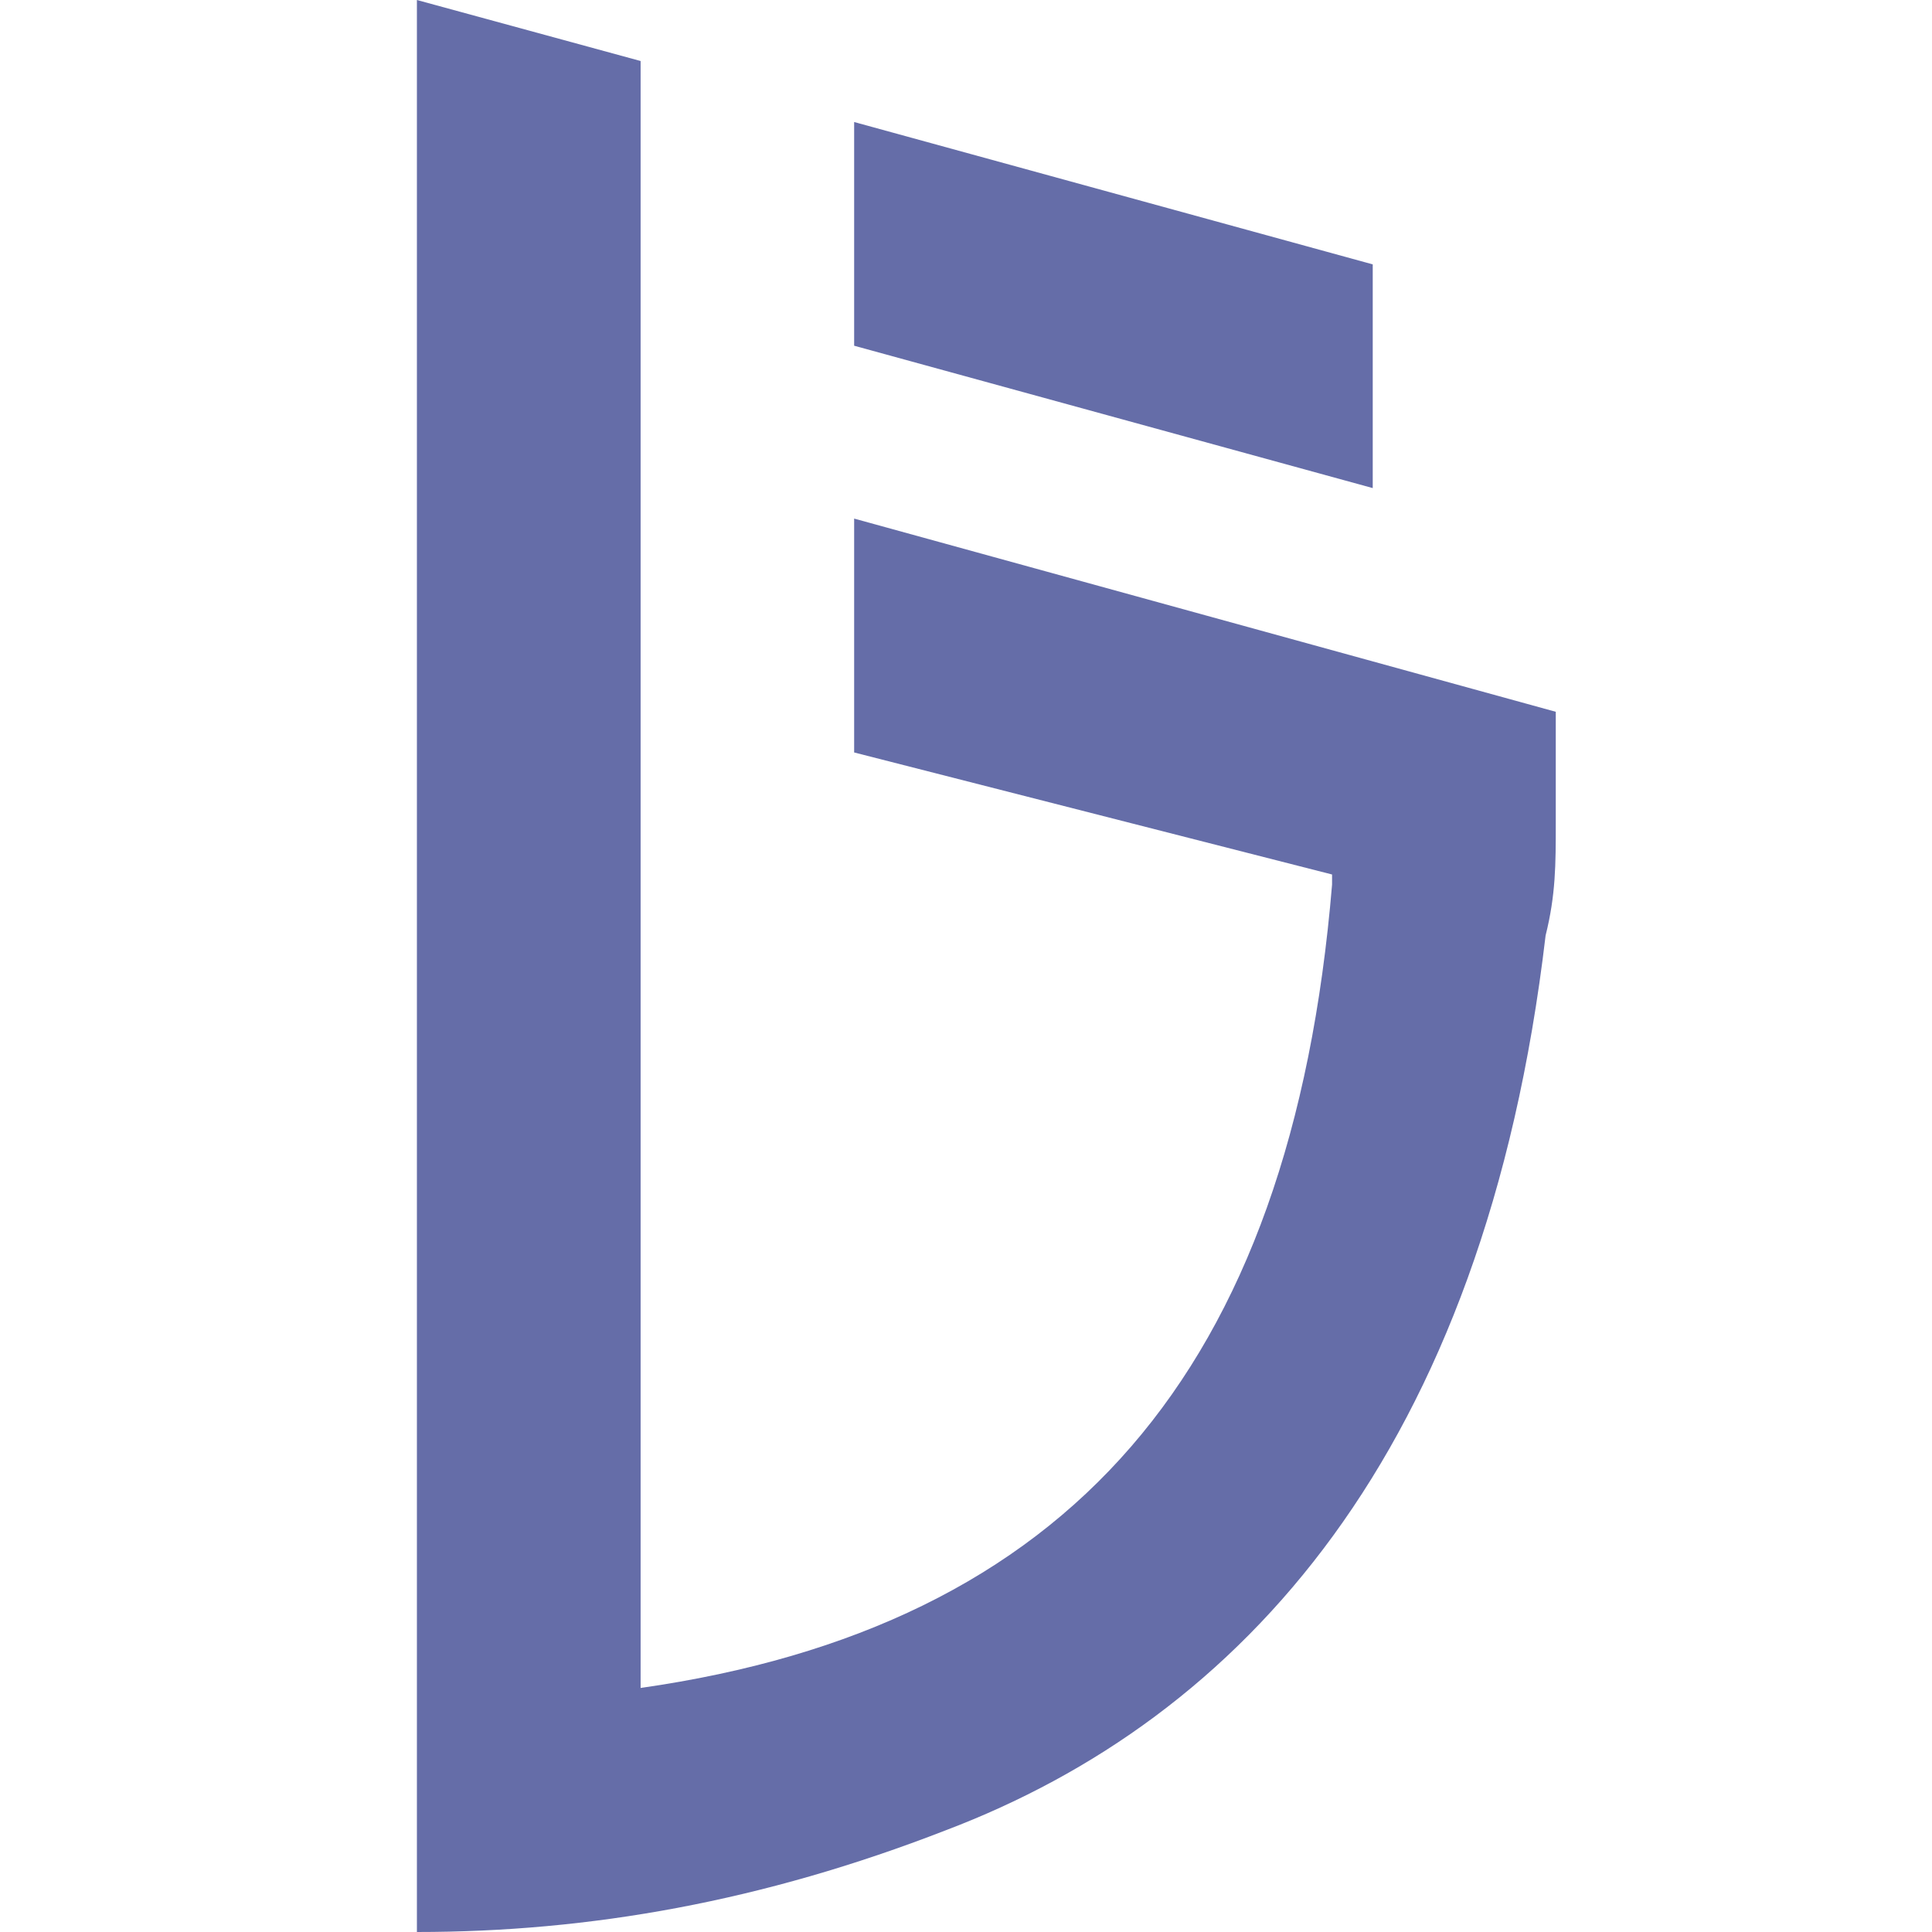 <?xml version="1.0" encoding="utf-8"?>
<!-- Generator: Adobe Illustrator 26.3.1, SVG Export Plug-In . SVG Version: 6.00 Build 0)  -->
<svg version="1.1" id="Layer_1" xmlns="http://www.w3.org/2000/svg" xmlns:xlink="http://www.w3.org/1999/xlink" x="0px" y="0px"
	 viewBox="0 0 19 19" style="enable-background:new 0 0 19 19;" xml:space="preserve">
<style type="text/css">
	.st0{fill-rule:evenodd;clip-rule:evenodd;fill:#656DA8;}
</style>
<g id="Logo-Symbol">
	<g id="Group">
		<path id="Shape" class="st0" d="M4.1,0l2.2,0.6v16c4.2-0.6,6.4-3.1,6.8-7.9l0-0.1L8.4,7.4V5.1L15.3,7l0,1.1l0,0
			c0,0.4,0,0.7-0.1,1.1c-0.6,5.1-3,7.7-5.9,8.8C7.5,18.7,5.8,19,4.1,19V0z M8.4,1.2l5.1,1.4v2.2L8.4,3.4V1.2z"/>
	</g>
</g>
</svg>
